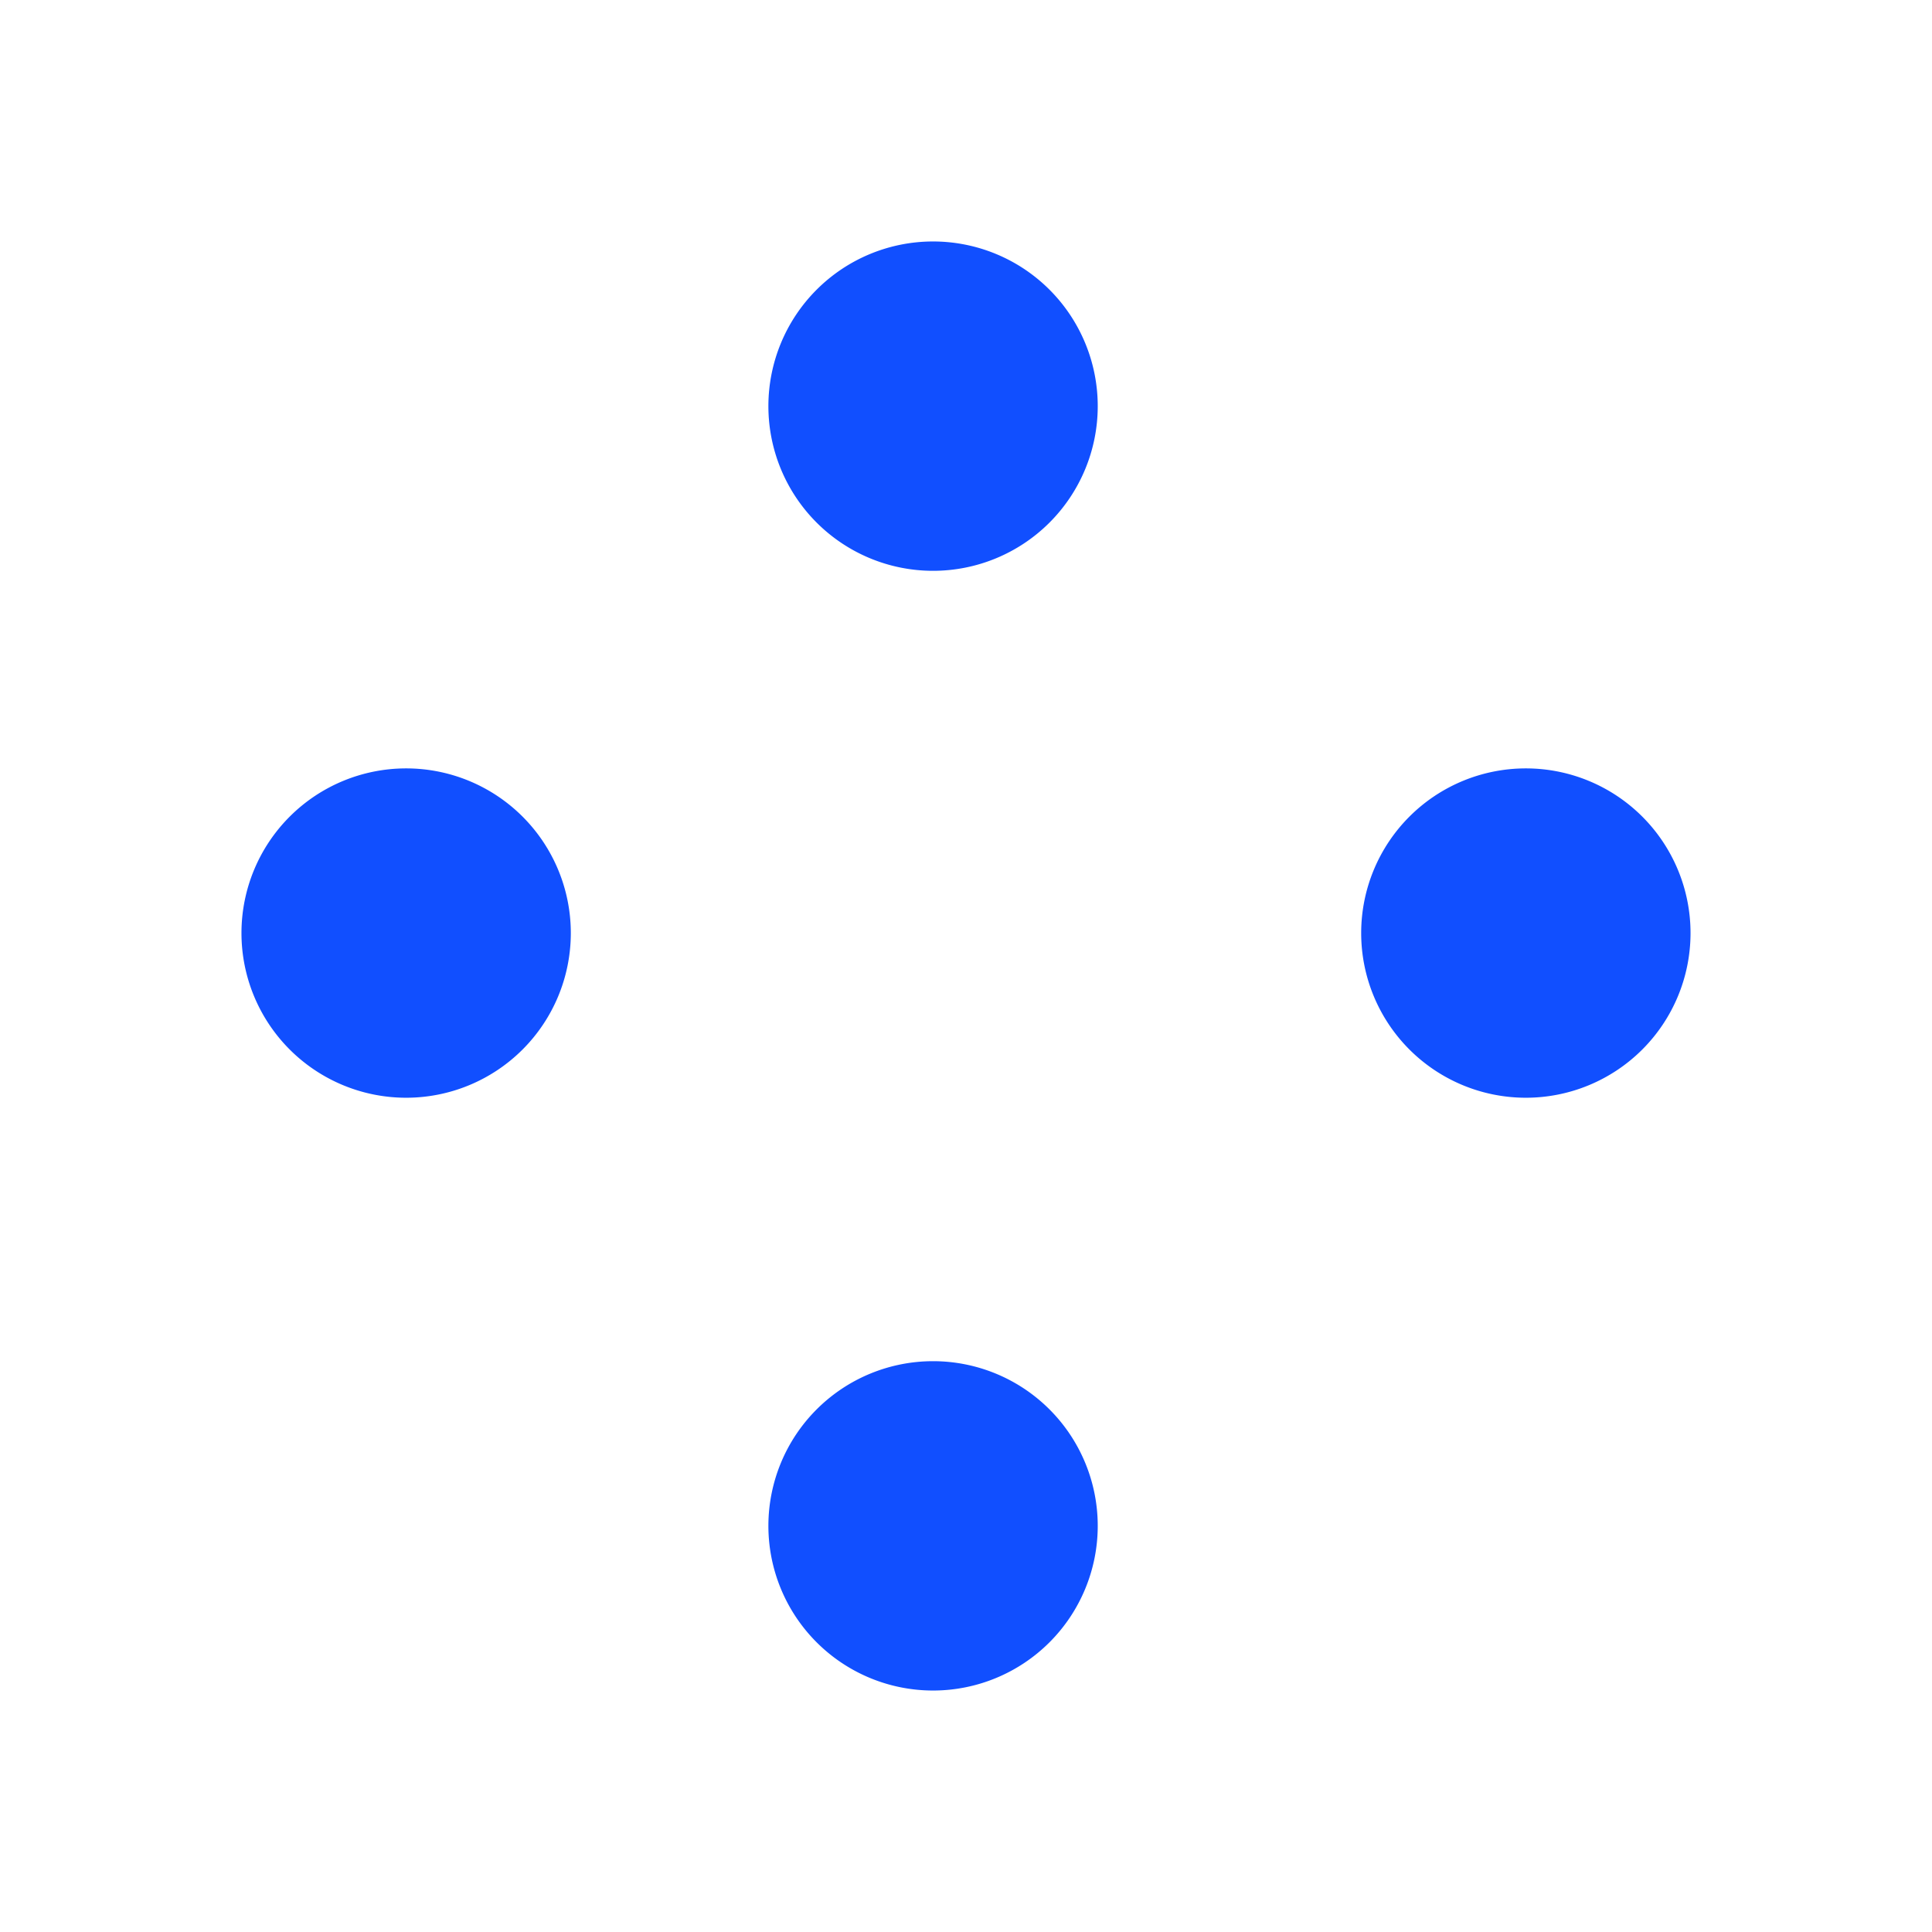<svg xmlns="http://www.w3.org/2000/svg" width="32" height="32" fill="none"><path fill="#114FFF" d="M18.182 6.727a2.727 2.727 0 1 1-5.455 0 2.727 2.727 0 0 1 5.455 0zm7.091 11.455a2.727 2.727 0 1 1 0-5.455 2.727 2.727 0 0 1 0 5.455zm-7.091 7.091a2.727 2.727 0 1 1-5.455 0 2.727 2.727 0 0 1 5.455 0zM6.727 18.182a2.727 2.727 0 1 1 0-5.455 2.727 2.727 0 0 1 0 5.455z"/></svg>